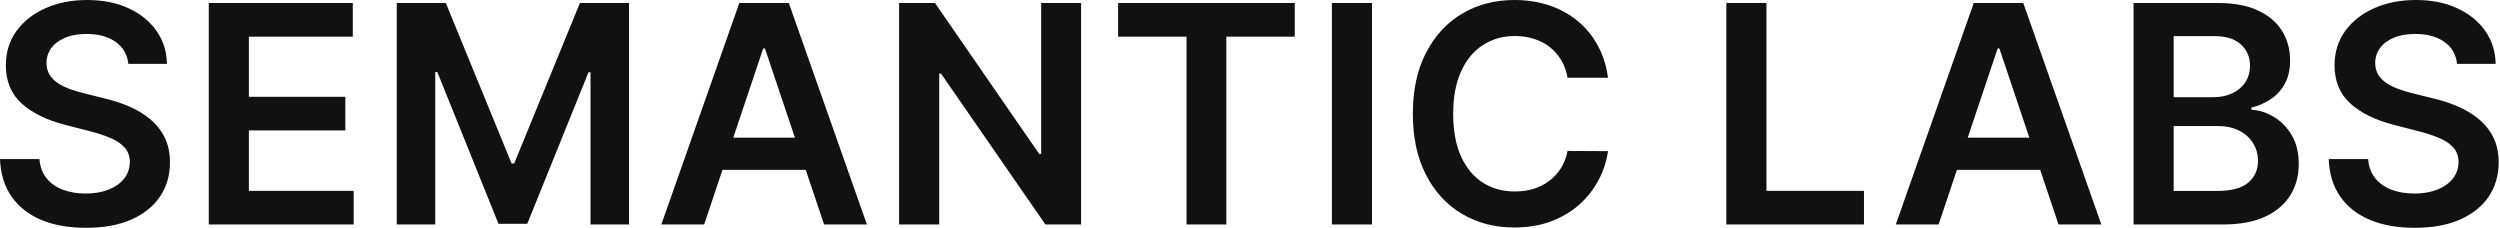 <svg width="1051" height="96" viewBox="0 0 1051 96" fill="none" xmlns="http://www.w3.org/2000/svg">
<path d="M53.955 26.863C53.53 22.894 51.742 19.803 48.591 17.591C45.47 15.379 41.409 14.273 36.409 14.273C32.894 14.273 29.879 14.803 27.364 15.864C24.849 16.924 22.924 18.363 21.591 20.182C20.258 22 19.576 24.076 19.546 26.409C19.546 28.348 19.985 30.03 20.864 31.454C21.773 32.879 23 34.091 24.546 35.091C26.091 36.06 27.803 36.879 29.682 37.545C31.561 38.212 33.455 38.773 35.364 39.227L44.091 41.409C47.606 42.227 50.985 43.333 54.227 44.727C57.5 46.121 60.424 47.879 63 50C65.606 52.121 67.667 54.682 69.182 57.682C70.697 60.682 71.454 64.197 71.454 68.227C71.454 73.682 70.061 78.485 67.273 82.636C64.485 86.757 60.455 89.985 55.182 92.318C49.939 94.621 43.591 95.773 36.136 95.773C28.894 95.773 22.606 94.651 17.273 92.409C11.97 90.167 7.818 86.894 4.818 82.591C1.848 78.288 0.242 73.045 0 66.864H16.591C16.833 70.106 17.833 72.803 19.591 74.954C21.349 77.106 23.636 78.712 26.454 79.773C29.303 80.833 32.485 81.364 36 81.364C39.667 81.364 42.879 80.818 45.636 79.727C48.424 78.606 50.606 77.061 52.182 75.091C53.758 73.091 54.561 70.757 54.591 68.091C54.561 65.667 53.849 63.667 52.455 62.091C51.061 60.485 49.106 59.151 46.591 58.091C44.106 57 41.197 56.03 37.864 55.182L27.273 52.454C19.606 50.485 13.546 47.5 9.091 43.5C4.667 39.47 2.455 34.121 2.455 27.454C2.455 21.97 3.939 17.167 6.909 13.045C9.909 8.924 13.985 5.727 19.136 3.454C24.288 1.151 30.121 -0 36.636 -0C43.242 -0 49.03 1.151 54 3.454C59 5.727 62.924 8.894 65.773 12.954C68.621 16.985 70.091 21.621 70.182 26.863H53.955ZM87.769 94.364V1.273H148.314V15.409H104.632V40.682H145.178V54.818H104.632V80.227H148.678V94.364H87.769ZM166.799 1.273H187.435L215.071 68.727H216.162L243.799 1.273H264.435V94.364H248.253V30.409H247.39L221.662 94.091H209.571L183.844 30.273H182.98V94.364H166.799V1.273ZM296.033 94.364H278.033L310.806 1.273H331.624L364.442 94.364H346.442L321.579 20.363H320.851L296.033 94.364ZM296.624 57.864H345.715V71.409H296.624V57.864ZM454.484 1.273V94.364H439.484L395.62 30.954H394.847V94.364H377.984V1.273H393.075L436.893 64.727H437.711V1.273H454.484ZM470.048 15.409V1.273H544.32V15.409H515.548V94.364H498.82V15.409H470.048ZM576.782 1.273V94.364H559.919V1.273H576.782ZM676.005 32.682H659.005C658.521 29.894 657.627 27.424 656.324 25.273C655.021 23.091 653.399 21.242 651.46 19.727C649.521 18.212 647.309 17.076 644.824 16.318C642.369 15.53 639.718 15.136 636.869 15.136C631.809 15.136 627.324 16.409 623.415 18.954C619.505 21.47 616.445 25.167 614.233 30.045C612.021 34.894 610.915 40.818 610.915 47.818C610.915 54.939 612.021 60.939 614.233 65.818C616.475 70.667 619.536 74.333 623.415 76.818C627.324 79.273 631.793 80.5 636.824 80.5C639.612 80.5 642.218 80.136 644.642 79.409C647.096 78.651 649.293 77.545 651.233 76.091C653.202 74.636 654.854 72.848 656.187 70.727C657.551 68.606 658.49 66.182 659.005 63.454L676.005 63.545C675.369 67.97 673.99 72.121 671.869 76C669.778 79.879 667.036 83.303 663.642 86.273C660.248 89.212 656.278 91.515 651.733 93.182C647.187 94.818 642.142 95.636 636.596 95.636C628.415 95.636 621.112 93.742 614.687 89.954C608.263 86.167 603.202 80.697 599.505 73.545C595.809 66.394 593.96 57.818 593.96 47.818C593.96 37.788 595.824 29.212 599.551 22.091C603.278 14.939 608.354 9.47 614.778 5.682C621.202 1.894 628.475 -0 636.596 -0C641.778 -0 646.596 0.727 651.051 2.182C655.505 3.636 659.475 5.773 662.96 8.591C666.445 11.379 669.309 14.803 671.551 18.863C673.824 22.894 675.309 27.5 676.005 32.682ZM725.759 94.364V1.273H742.622V80.227H783.622V94.364H725.759ZM814.993 94.364H796.993L829.766 1.273H850.584L883.402 94.364H865.402L840.539 20.363H839.811L814.993 94.364ZM815.584 57.864H864.675V71.409H815.584V57.864ZM896.944 94.364V1.273H932.58C939.307 1.273 944.898 2.333 949.353 4.454C953.838 6.545 957.186 9.409 959.398 13.045C961.641 16.682 962.762 20.803 962.762 25.409C962.762 29.197 962.035 32.439 960.58 35.136C959.125 37.803 957.171 39.97 954.716 41.636C952.262 43.303 949.519 44.5 946.489 45.227V46.136C949.792 46.318 952.959 47.333 955.989 49.182C959.05 51 961.55 53.576 963.489 56.909C965.429 60.242 966.398 64.273 966.398 69C966.398 73.818 965.232 78.151 962.898 82C960.565 85.818 957.05 88.833 952.353 91.045C947.656 93.257 941.747 94.364 934.625 94.364H896.944ZM913.807 80.273H931.944C938.065 80.273 942.474 79.106 945.171 76.773C947.898 74.409 949.262 71.379 949.262 67.682C949.262 64.924 948.58 62.439 947.216 60.227C945.853 57.985 943.913 56.227 941.398 54.954C938.883 53.651 935.883 53 932.398 53H913.807V80.273ZM913.807 40.864H930.489C933.398 40.864 936.019 40.333 938.353 39.273C940.686 38.182 942.519 36.651 943.853 34.682C945.216 32.682 945.898 30.318 945.898 27.591C945.898 23.985 944.625 21.015 942.08 18.682C939.565 16.348 935.822 15.182 930.853 15.182H913.807V40.864ZM1032.94 26.863C1032.52 22.894 1030.73 19.803 1027.58 17.591C1024.45 15.379 1020.39 14.273 1015.39 14.273C1011.88 14.273 1008.86 14.803 1006.35 15.864C1003.83 16.924 1001.91 18.363 1000.58 20.182C999.243 22 998.561 24.076 998.53 26.409C998.53 28.348 998.97 30.03 999.849 31.454C1000.76 32.879 1001.98 34.091 1003.53 35.091C1005.08 36.06 1006.79 36.879 1008.67 37.545C1010.55 38.212 1012.44 38.773 1014.35 39.227L1023.08 41.409C1026.59 42.227 1029.97 43.333 1033.21 44.727C1036.48 46.121 1039.41 47.879 1041.98 50C1044.59 52.121 1046.65 54.682 1048.17 57.682C1049.68 60.682 1050.44 64.197 1050.44 68.227C1050.44 73.682 1049.05 78.485 1046.26 82.636C1043.47 86.757 1039.44 89.985 1034.17 92.318C1028.92 94.621 1022.58 95.773 1015.12 95.773C1007.88 95.773 1001.59 94.651 996.258 92.409C990.955 90.167 986.803 86.894 983.803 82.591C980.833 78.288 979.227 73.045 978.985 66.864H995.576C995.818 70.106 996.818 72.803 998.576 74.954C1000.33 77.106 1002.62 78.712 1005.44 79.773C1008.29 80.833 1011.47 81.364 1014.98 81.364C1018.65 81.364 1021.86 80.818 1024.62 79.727C1027.41 78.606 1029.59 77.061 1031.17 75.091C1032.74 73.091 1033.55 70.757 1033.58 68.091C1033.55 65.667 1032.83 63.667 1031.44 62.091C1030.05 60.485 1028.09 59.151 1025.58 58.091C1023.09 57 1020.18 56.03 1016.85 55.182L1006.26 52.454C998.591 50.485 992.53 47.5 988.076 43.5C983.652 39.47 981.44 34.121 981.44 27.454C981.44 21.97 982.924 17.167 985.894 13.045C988.894 8.924 992.97 5.727 998.121 3.454C1003.27 1.151 1009.11 -0 1015.62 -0C1022.23 -0 1028.02 1.151 1032.98 3.454C1037.98 5.727 1041.91 8.894 1044.76 12.954C1047.61 16.985 1049.08 21.621 1049.17 26.863H1032.94Z" fill="#111111"/>
</svg>
